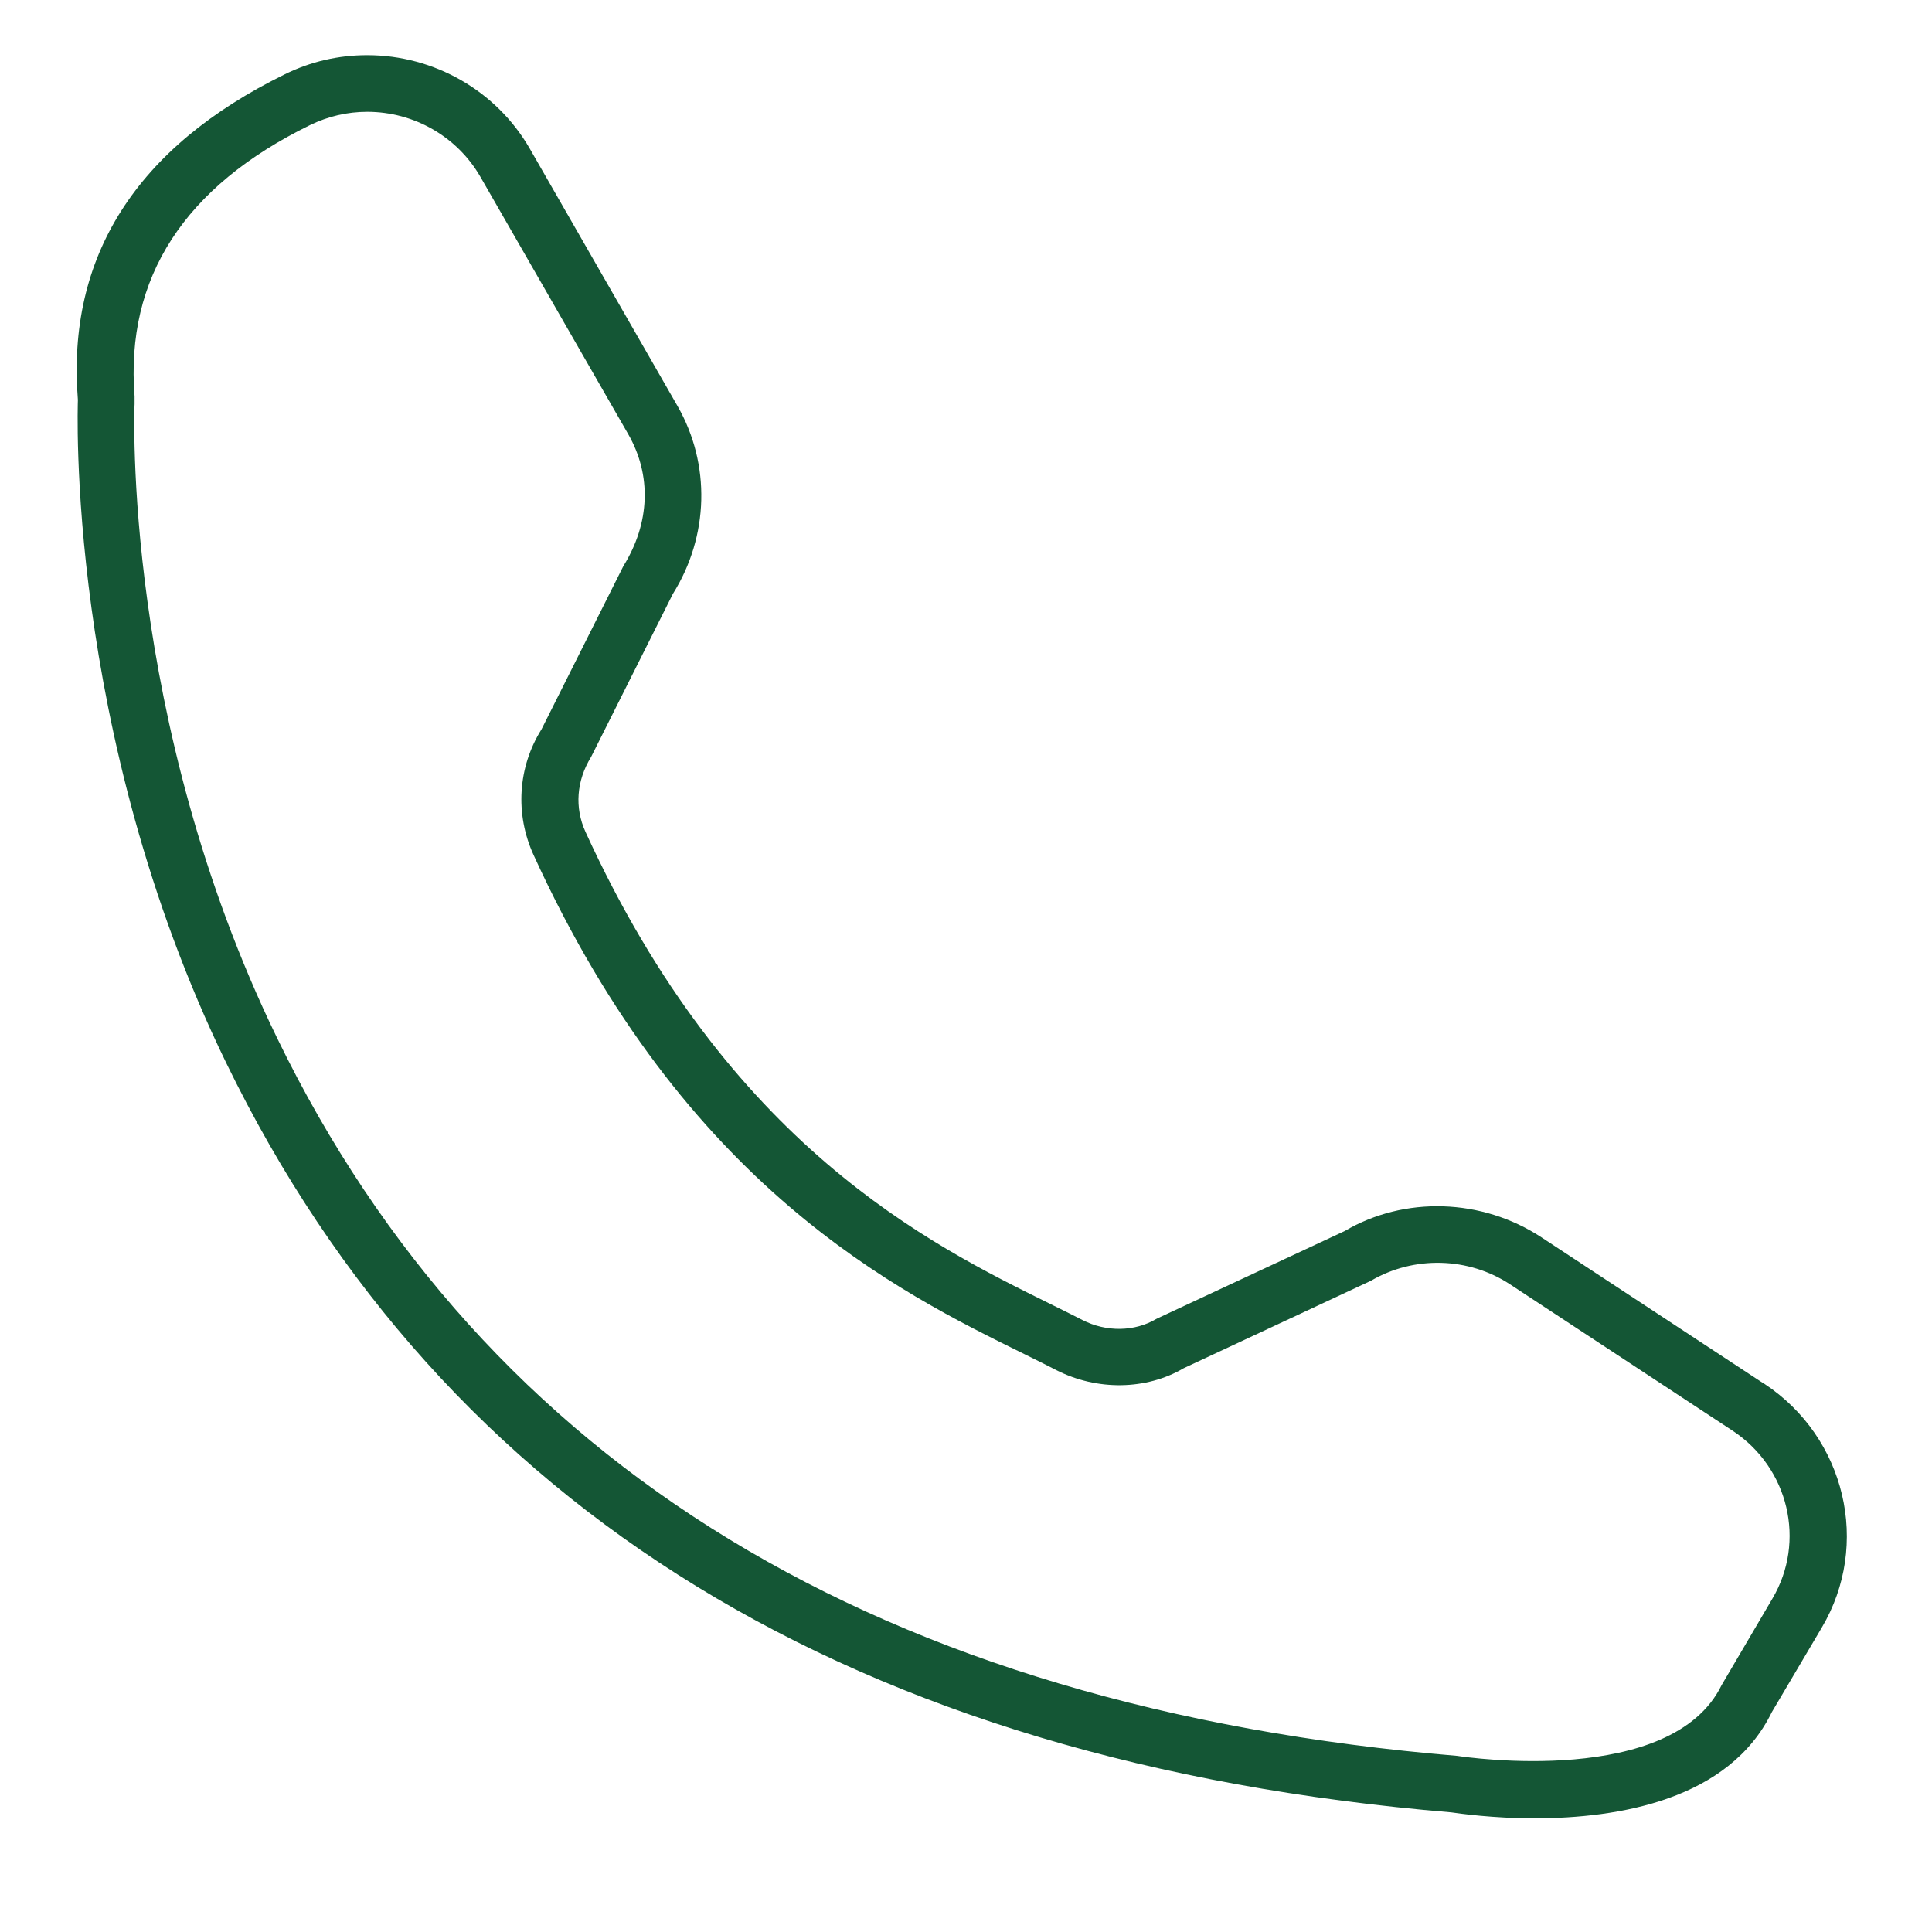 <svg width="38" height="38" viewBox="0 0 38 38" fill="none" xmlns="http://www.w3.org/2000/svg">
<path d="M34.699 27.218L30.32 24.338C29.146 23.566 27.622 23.522 26.448 24.213L22.797 25.916L22.745 25.941C22.317 26.195 21.759 26.203 21.29 25.963C21.091 25.86 20.881 25.758 20.652 25.644C18.289 24.478 14.331 22.529 11.514 16.358C11.3 15.887 11.337 15.357 11.625 14.89L13.235 11.68C13.947 10.544 13.98 9.128 13.327 7.988L10.418 2.92C9.764 1.787 8.542 1.085 7.224 1.085C6.656 1.085 6.113 1.21 5.604 1.46C2.68 2.894 1.306 5.046 1.532 7.866C1.532 7.929 1.273 14.372 4.448 20.903C8.731 29.707 16.842 34.668 28.545 35.647C28.722 35.672 29.368 35.764 30.177 35.764C31.841 35.764 34.009 35.4 34.85 33.675L35.832 32.013C36.8 30.38 36.301 28.273 34.703 27.218H34.699ZM2.647 7.796C2.462 5.465 3.625 3.67 6.098 2.46C6.453 2.288 6.829 2.199 7.224 2.199C8.144 2.199 8.993 2.688 9.447 3.475L12.356 8.539C12.818 9.345 12.788 10.286 12.26 11.136L10.65 14.346C10.185 15.089 10.126 16.012 10.495 16.817C13.475 23.349 17.657 25.408 20.161 26.64C20.378 26.747 20.585 26.85 20.777 26.949C21.578 27.357 22.546 27.343 23.28 26.912L26.965 25.191C27.81 24.695 28.884 24.724 29.7 25.261L34.079 28.141C35.183 28.869 35.526 30.318 34.861 31.443L33.861 33.146C32.879 35.154 28.848 34.565 28.663 34.536C17.355 33.591 9.543 28.839 5.449 20.414C2.399 14.14 2.643 8.002 2.647 7.947C2.647 7.914 2.647 7.877 2.647 7.841V7.8V7.796Z" fill="#145635"/>
</svg>
